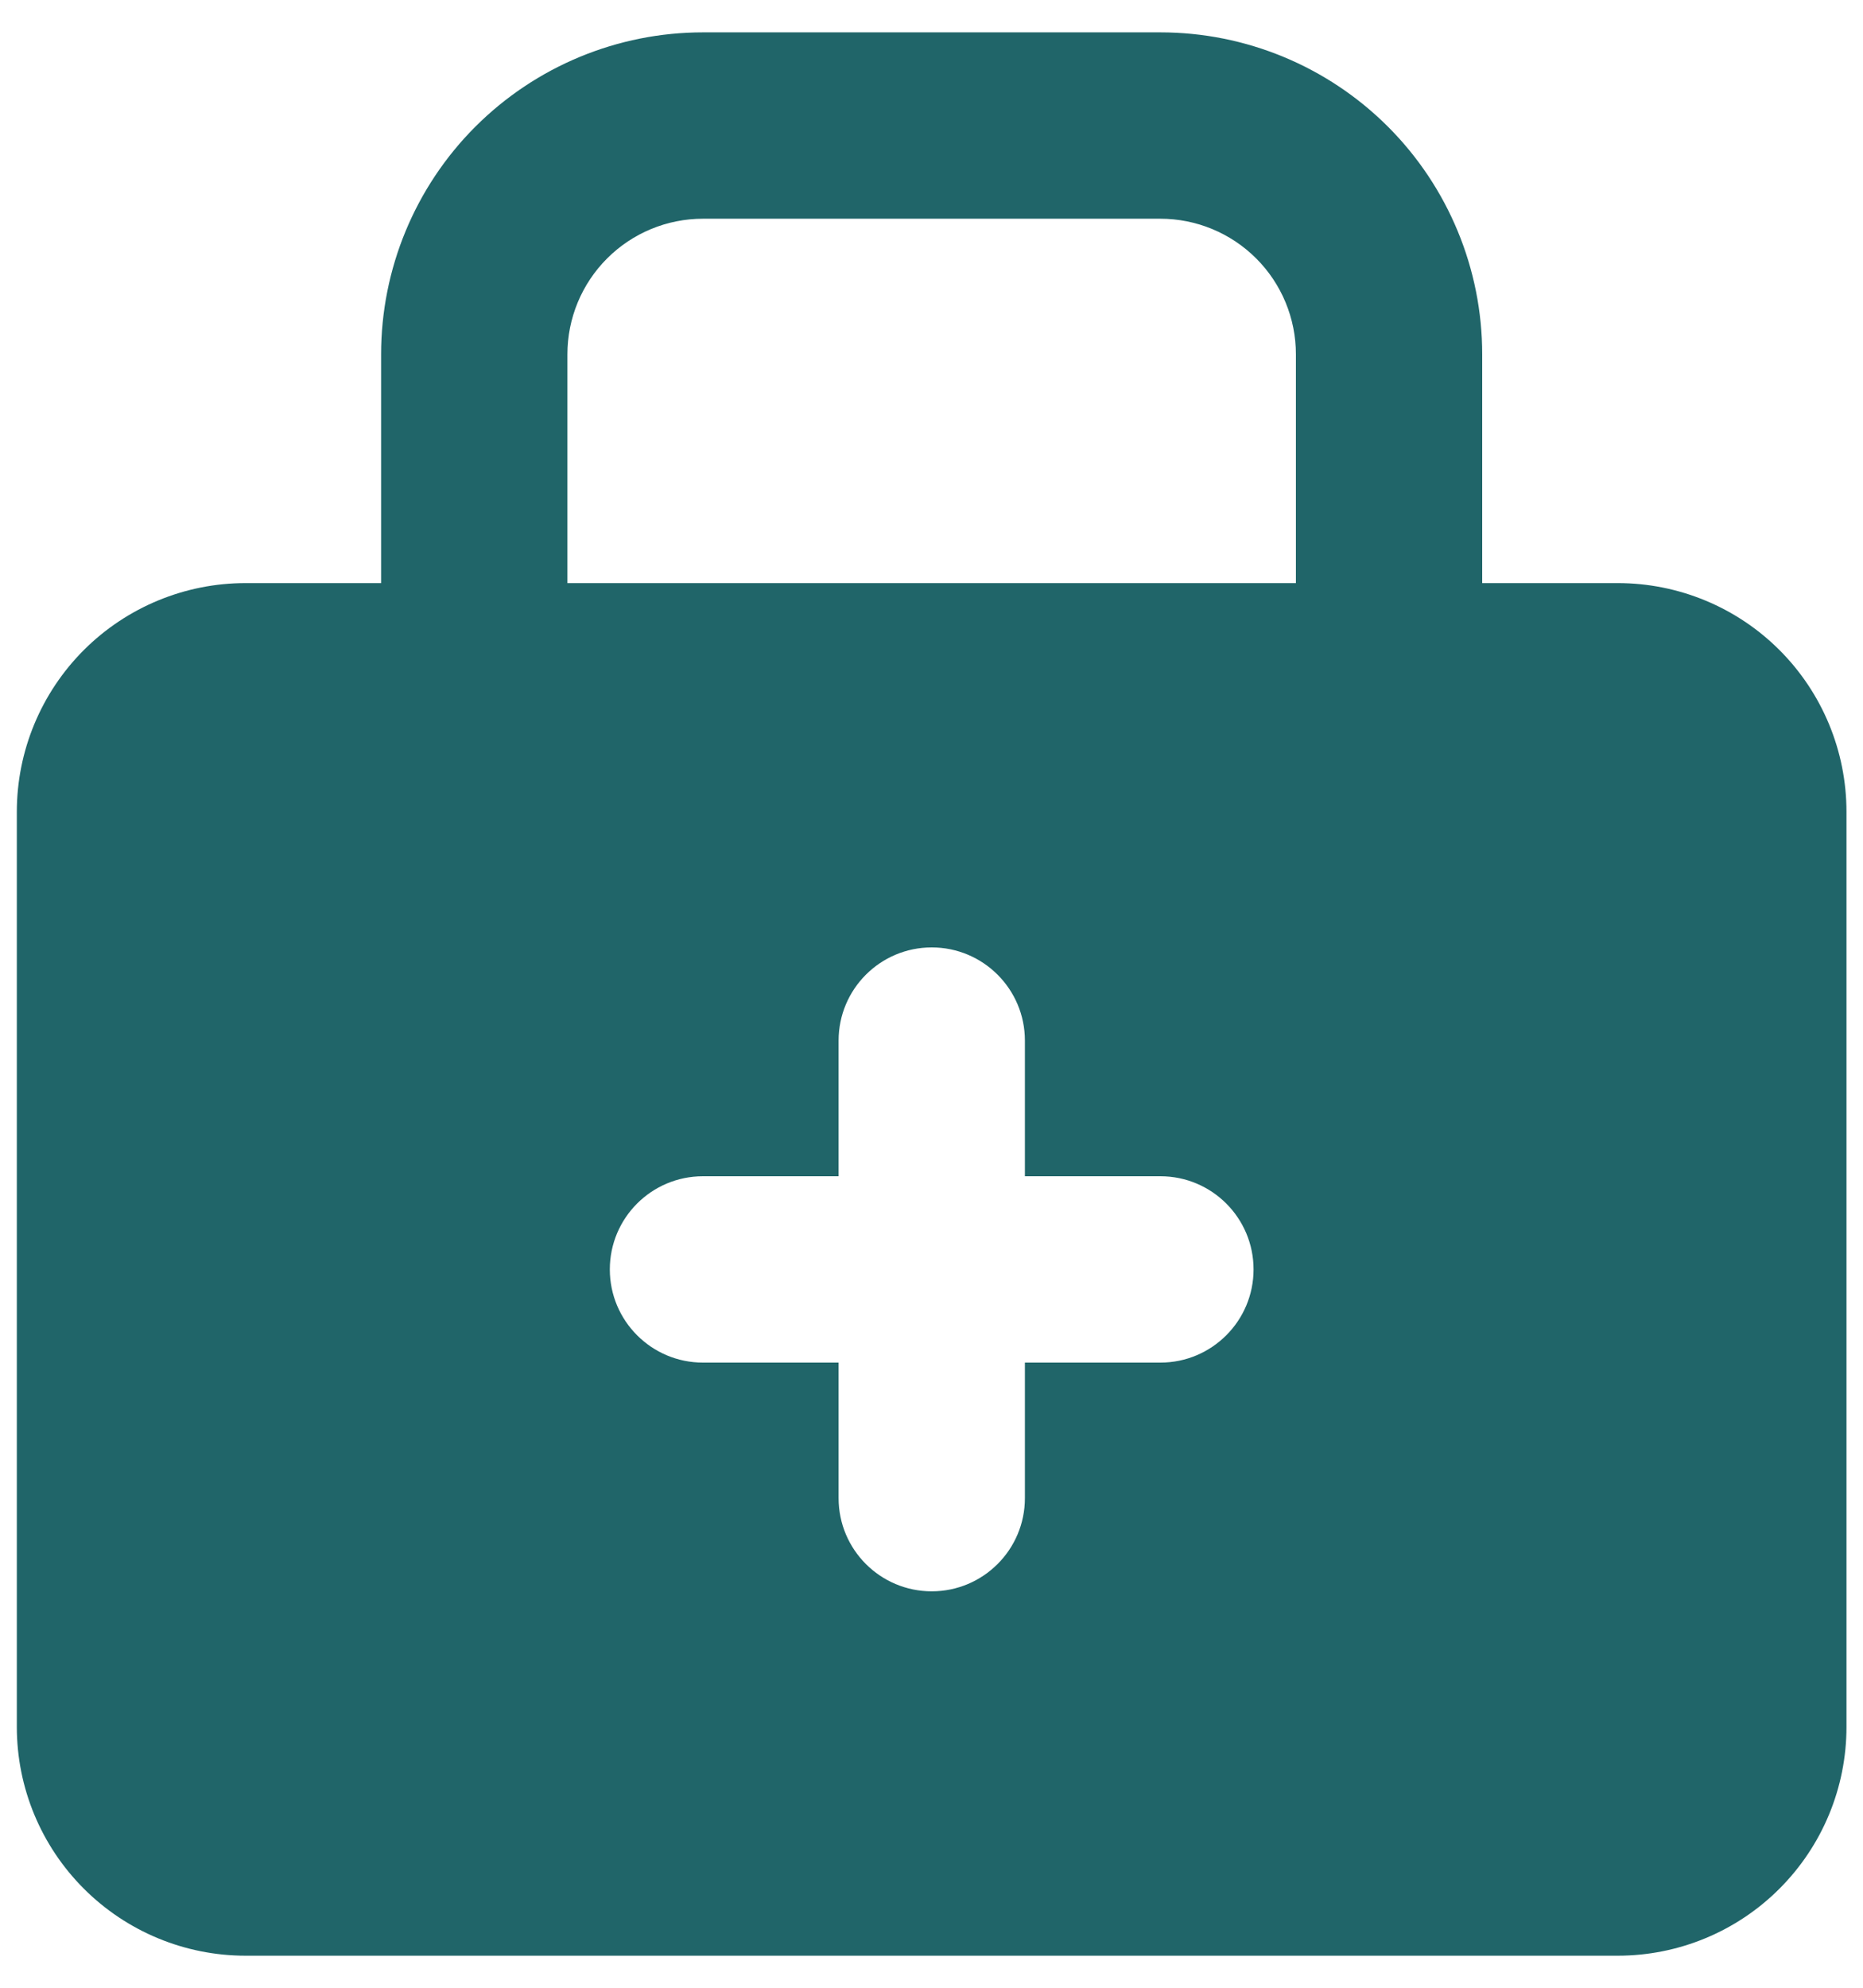 <?xml version="1.0" encoding="UTF-8"?> <svg xmlns="http://www.w3.org/2000/svg" width="30" height="32" viewBox="0 0 30 32" fill="none"> <path fill-rule="evenodd" clip-rule="evenodd" d="M9.776 4.161C10.185 3.751 10.741 3.521 11.32 3.521H18.685C19.264 3.521 19.819 3.751 20.229 4.161C20.638 4.57 20.868 5.125 20.868 5.704V9.387H9.137V5.704C9.137 5.125 9.367 4.57 9.776 4.161ZM6.137 9.387V5.704C6.137 4.33 6.683 3.011 7.655 2.039C8.627 1.068 9.945 0.521 11.32 0.521H18.685C20.06 0.521 21.378 1.068 22.35 2.039C23.322 3.011 23.868 4.33 23.868 5.704V9.387H26.051C27.028 9.387 27.965 9.775 28.655 10.465C29.346 11.156 29.734 12.093 29.734 13.07V27.801C29.734 28.778 29.346 29.714 28.655 30.405C27.965 31.096 27.028 31.484 26.051 31.484H3.954C2.978 31.484 2.041 31.096 1.35 30.405C0.659 29.714 0.271 28.778 0.271 27.801V13.07C0.271 12.093 0.659 11.156 1.35 10.465C2.041 9.775 2.978 9.387 3.954 9.387H6.137ZM16.504 18.936V16.752C16.504 15.924 15.832 15.252 15.004 15.252C14.175 15.252 13.504 15.924 13.504 16.752V18.936H11.32C10.492 18.936 9.82 19.607 9.82 20.436C9.82 21.264 10.492 21.936 11.32 21.936H13.504V24.118C13.504 24.946 14.175 25.618 15.004 25.618C15.832 25.618 16.504 24.946 16.504 24.118V21.936H18.686C19.514 21.936 20.186 21.264 20.186 20.436C20.186 19.607 19.514 18.936 18.686 18.936H16.504Z" fill="#206569"></path> </svg> 